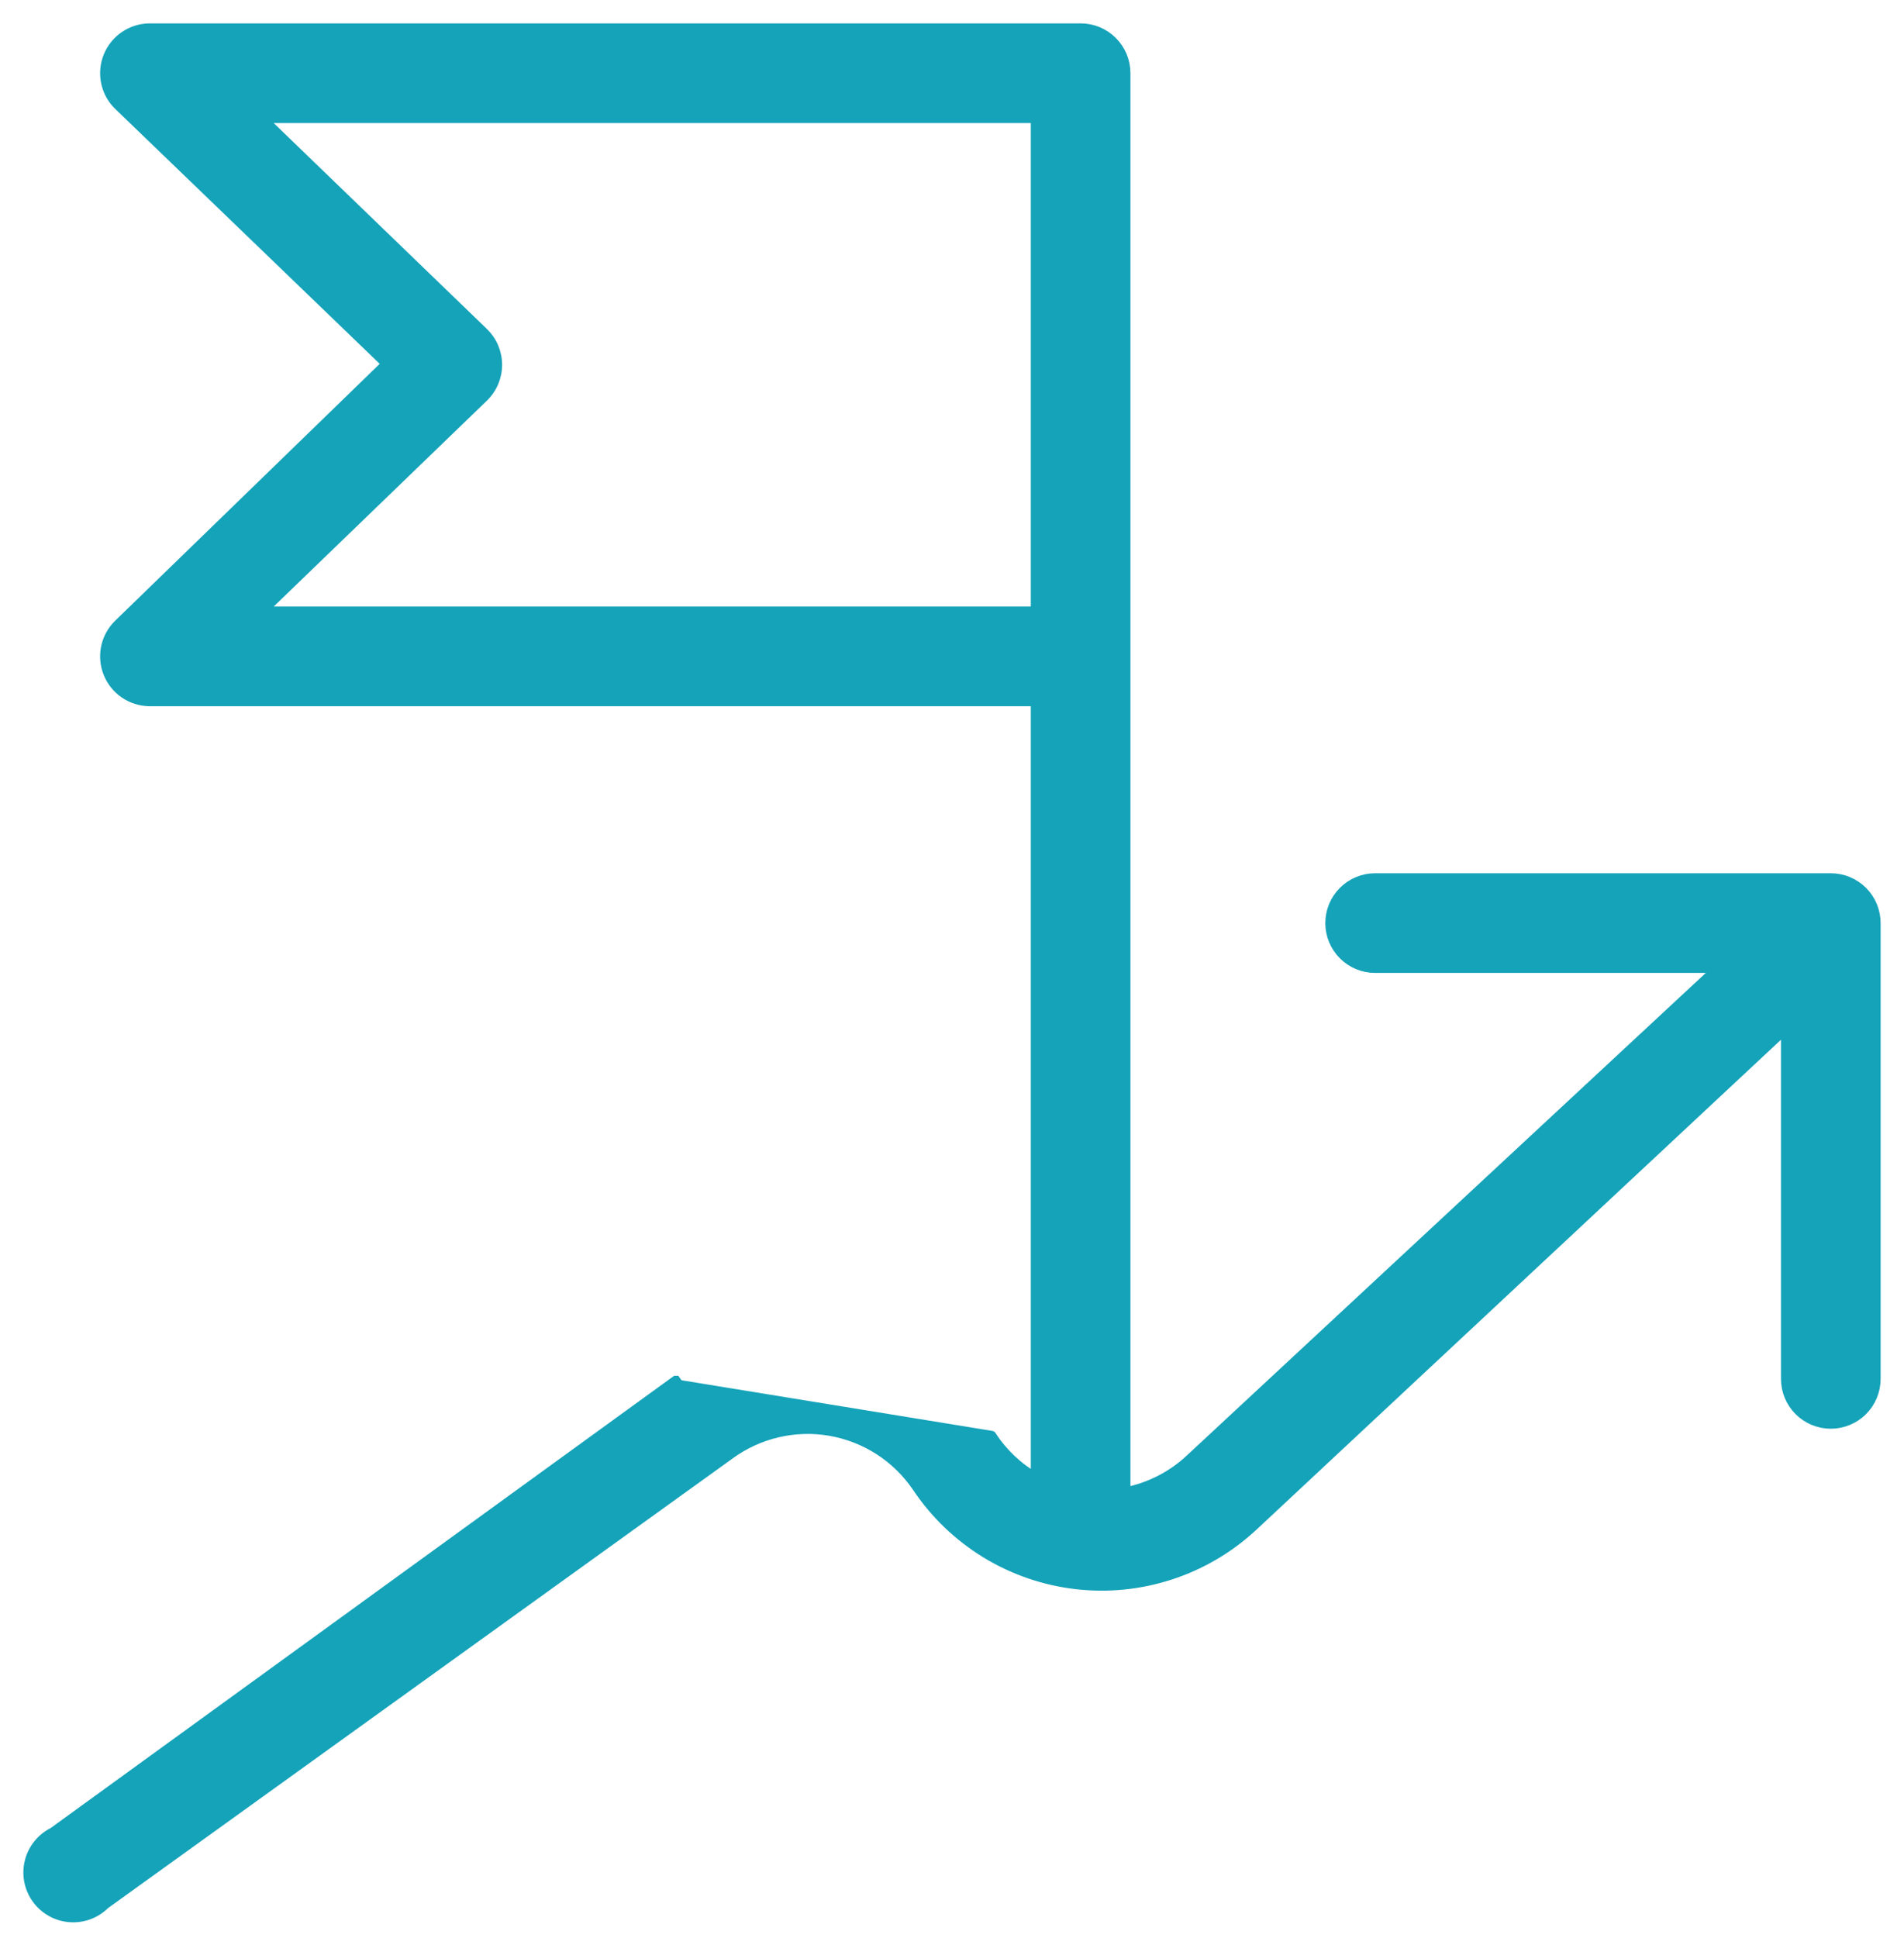 <?xml version="1.0" encoding="UTF-8"?> <svg xmlns="http://www.w3.org/2000/svg" width="57" height="58" viewBox="0 0 57 58" fill="none"><path d="M29.677 42.974L29.675 42.973L20.318 41.448L20.23 41.327L20.23 41.327C20.229 41.327 20.229 41.327 20.229 41.327L1.595 54.841C1.423 54.926 1.273 55.047 1.152 55.195C1.028 55.347 0.939 55.523 0.891 55.713C0.843 55.903 0.837 56.1 0.873 56.293C0.91 56.485 0.988 56.667 1.102 56.826C1.216 56.984 1.364 57.116 1.534 57.212C1.705 57.308 1.894 57.365 2.089 57.38C2.284 57.395 2.48 57.367 2.664 57.298C2.842 57.231 3.005 57.126 3.14 56.991L21.835 43.536L21.836 43.535C22.266 43.219 22.755 42.994 23.274 42.872C23.793 42.75 24.331 42.734 24.856 42.825C25.381 42.917 25.883 43.113 26.33 43.402C26.778 43.692 27.162 44.069 27.46 44.51C27.996 45.31 28.699 45.984 29.521 46.486C30.343 46.987 31.264 47.304 32.221 47.414C33.177 47.524 34.146 47.425 35.061 47.123C35.975 46.822 36.813 46.325 37.517 45.668L53.467 30.773V41.269C53.467 41.625 53.608 41.966 53.86 42.218C54.112 42.469 54.453 42.611 54.809 42.611C55.164 42.611 55.506 42.469 55.757 42.218C56.009 41.966 56.15 41.625 56.15 41.269V27.628C56.15 27.272 56.009 26.931 55.757 26.679C55.506 26.428 55.164 26.286 54.809 26.286H41.167C40.811 26.286 40.47 26.428 40.219 26.679C39.967 26.931 39.826 27.272 39.826 27.628C39.826 27.983 39.967 28.325 40.219 28.576C40.47 28.828 40.811 28.969 41.167 28.969H51.448L35.644 43.661L35.643 43.662C35.099 44.174 34.423 44.522 33.692 44.665V2.191C33.692 1.836 33.551 1.494 33.299 1.243C33.048 0.991 32.706 0.85 32.351 0.85H4.472V0.85L4.47 0.85C4.207 0.854 3.952 0.934 3.734 1.082C3.517 1.23 3.348 1.438 3.248 1.681C3.148 1.923 3.122 2.19 3.172 2.448C3.222 2.706 3.347 2.943 3.531 3.13L3.531 3.13L3.534 3.133L11.583 10.889L3.533 18.704L3.533 18.704L3.531 18.706C3.347 18.894 3.222 19.131 3.172 19.389C3.122 19.647 3.148 19.913 3.248 20.156C3.348 20.399 3.517 20.607 3.734 20.755C3.952 20.902 4.207 20.983 4.47 20.987L4.47 20.987H4.472H31.009V44.235C30.473 43.926 30.017 43.494 29.677 42.974ZM14.464 9.946L7.822 3.533H31.009V18.304H7.822L14.464 11.891C14.464 11.891 14.464 11.891 14.464 11.89C14.596 11.765 14.701 11.615 14.773 11.448C14.844 11.28 14.881 11.1 14.881 10.918C14.881 10.736 14.844 10.556 14.773 10.389C14.701 10.222 14.596 10.072 14.464 9.946C14.464 9.946 14.464 9.946 14.464 9.946Z" fill="#14A3B9" stroke="#14A3B9" stroke-width="0.3"></path></svg> 